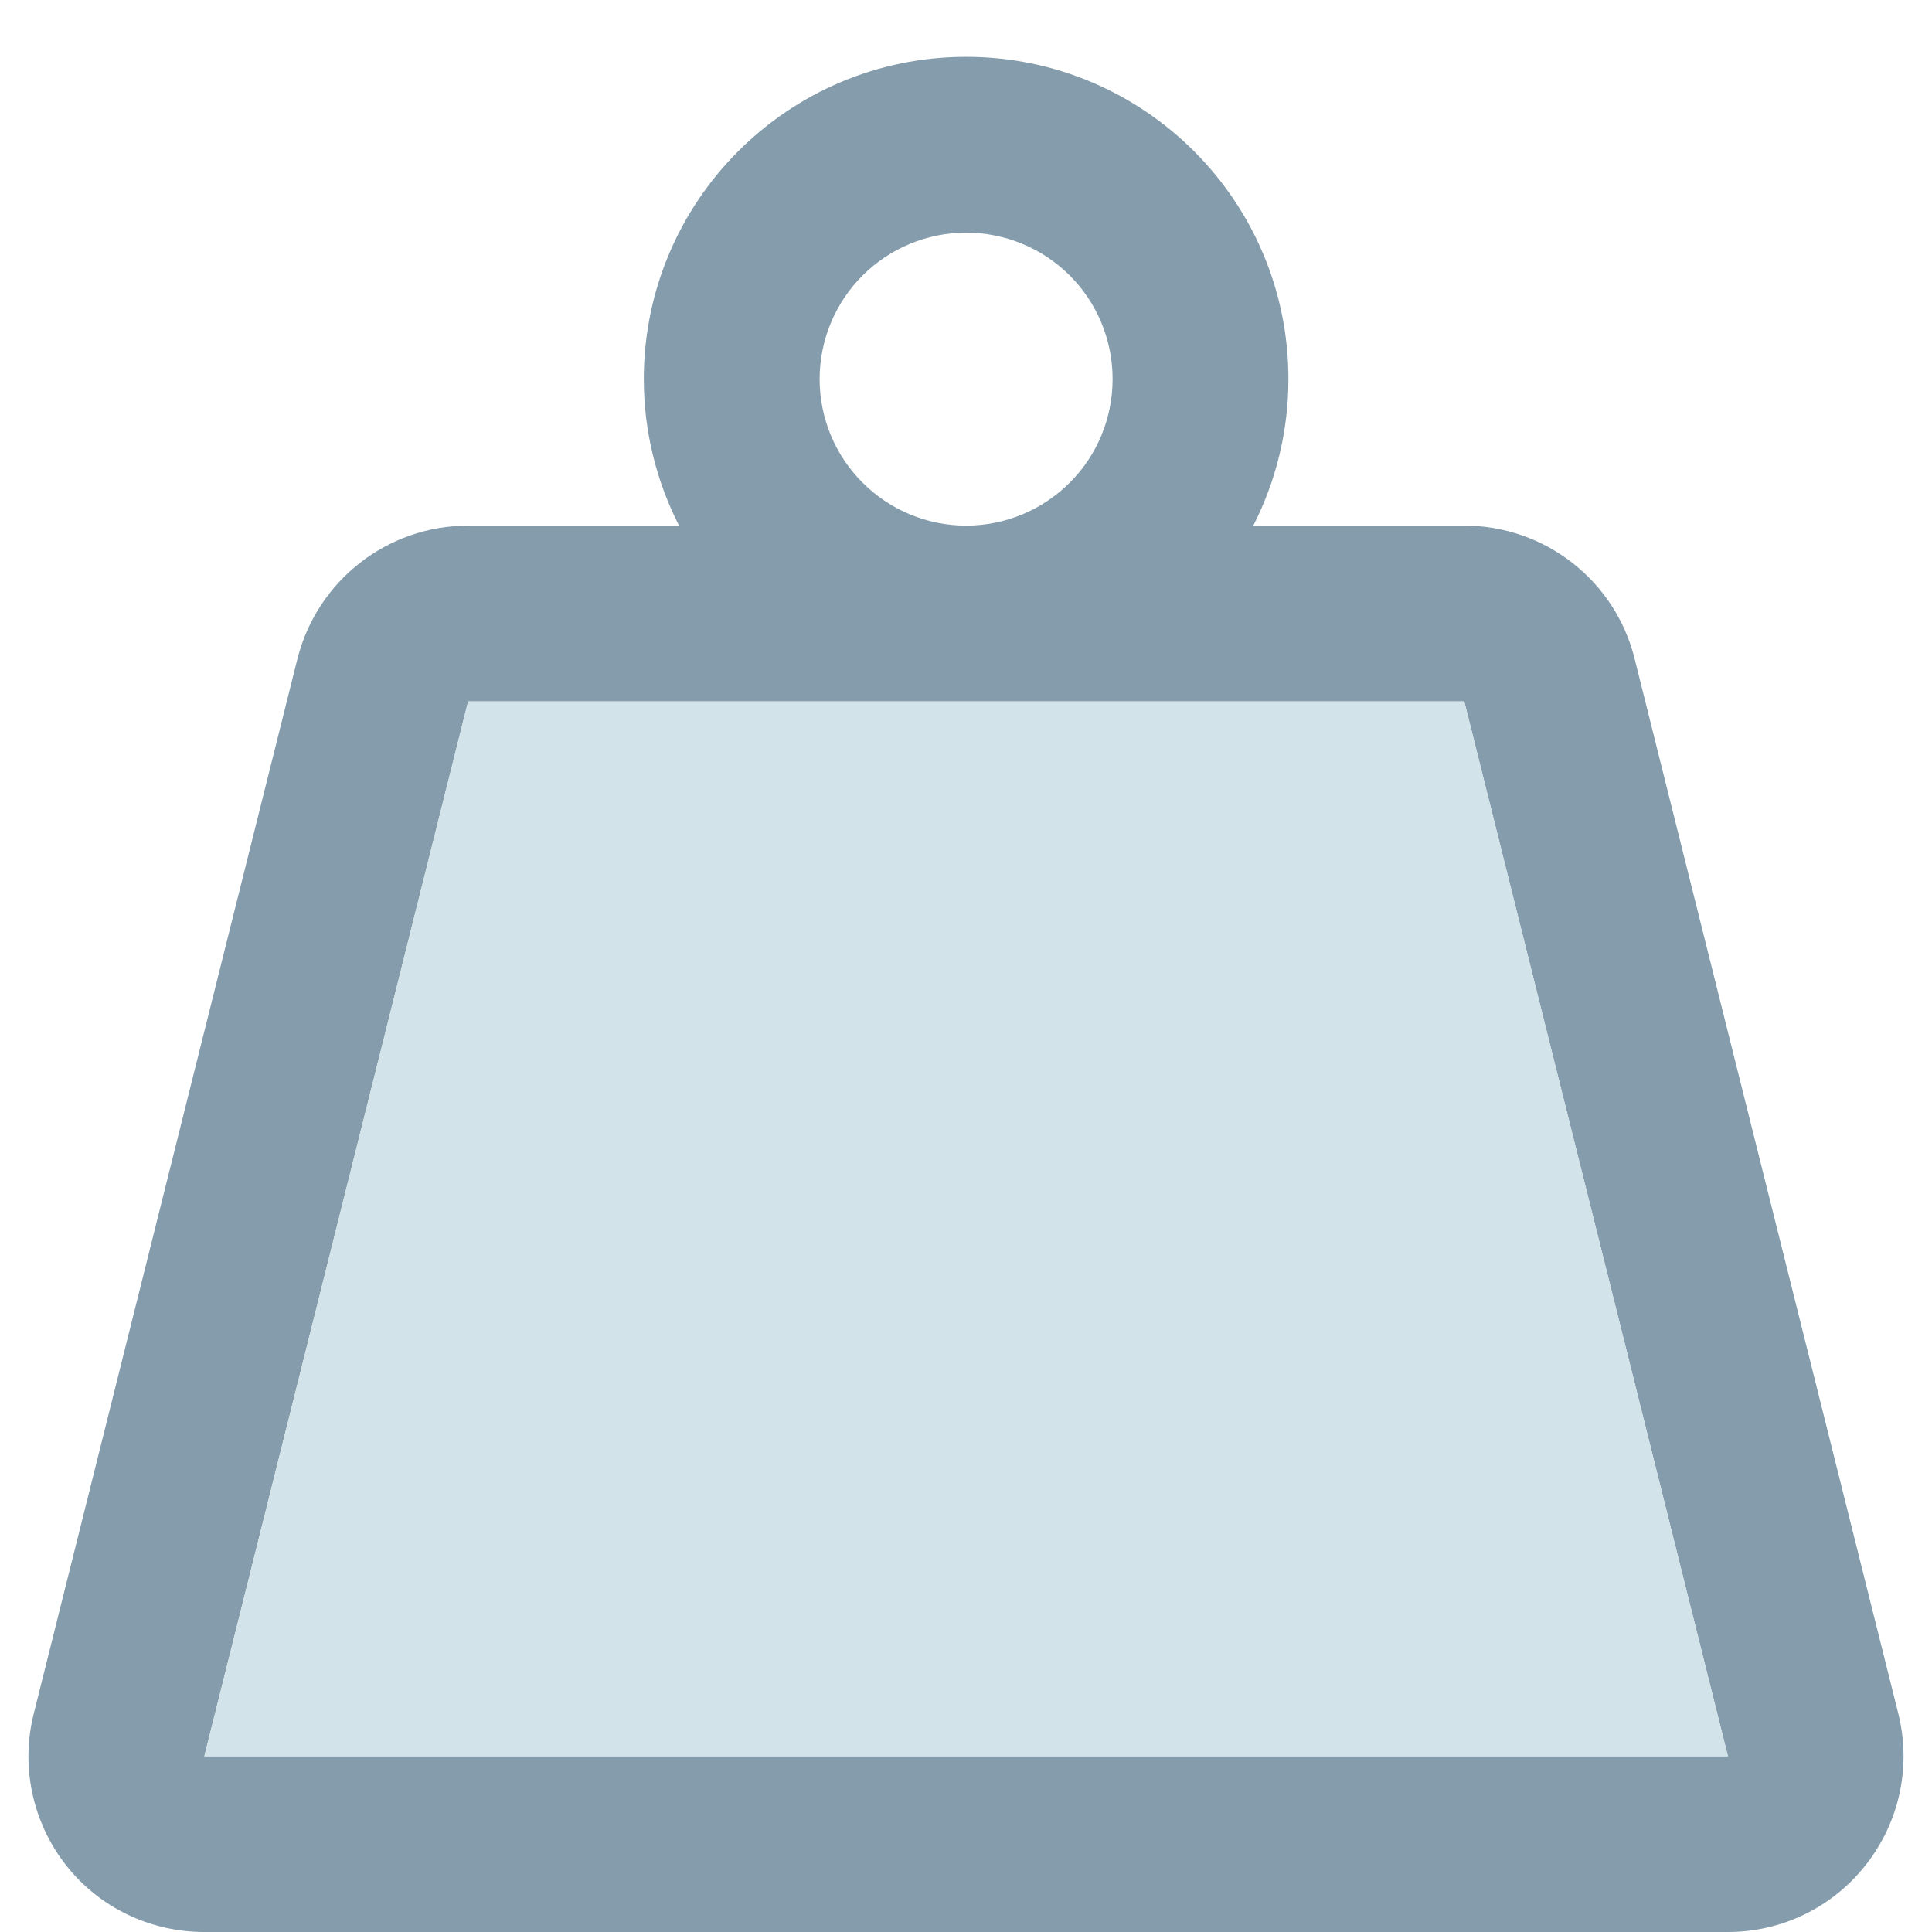<svg xmlns="http://www.w3.org/2000/svg" width="17" height="17" viewBox="0 0 17 17" fill="none"><path d="M7.212 3.336C7.212 2.994 7.348 2.666 7.59 2.424C7.832 2.183 8.159 2.047 8.501 2.047C8.843 2.047 9.171 2.183 9.413 2.424C9.655 2.666 9.79 2.994 9.79 3.336C9.79 3.678 9.655 4.006 9.413 4.247C9.171 4.489 8.843 4.625 8.501 4.625C8.159 4.625 7.832 4.489 7.59 4.247C7.348 4.006 7.212 3.678 7.212 3.336ZM11.028 4.625C11.225 4.238 11.337 3.8 11.337 3.336C11.337 1.77 10.068 0.5 8.501 0.5C6.935 0.5 5.665 1.77 5.665 3.336C5.665 3.8 5.778 4.238 5.975 4.625H4.119C3.41 4.625 2.791 5.108 2.617 5.798L0.297 15.079C0.181 15.54 0.284 16.03 0.577 16.407C0.87 16.784 1.321 17 1.798 17H15.204C15.681 17 16.129 16.781 16.422 16.404C16.716 16.026 16.819 15.54 16.703 15.076L14.383 5.795C14.212 5.108 13.593 4.625 12.884 4.625H11.028ZM8.501 6.172H12.884L15.204 15.453H1.798L4.119 6.172H8.501Z" fill="#849CAB"></path><path d="M12.885 6.172H8.502H4.119L1.799 15.453H15.205L12.885 6.172Z" fill="#D2E3EA"></path></svg>